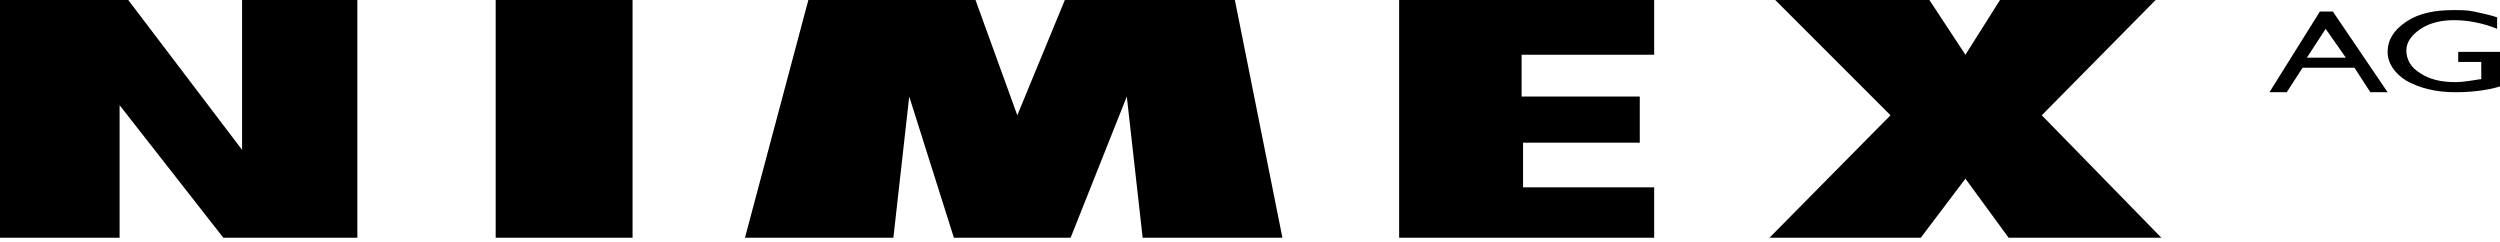 <?xml version="1.0" encoding="UTF-8" standalone="no"?>
<!DOCTYPE svg PUBLIC "-//W3C//DTD SVG 1.1//EN" "http://www.w3.org/Graphics/SVG/1.1/DTD/svg11.dtd">
<svg xmlns="http://www.w3.org/2000/svg" xmlns:xlink="http://www.w3.org/1999/xlink" xmlns:serif="http://www.serif.com/" width="600px" height="58px" version="1.1" xml:space="preserve" style="fill-rule:evenodd;clip-rule:evenodd;stroke-linejoin:round;stroke-miterlimit:2;"><clipPath id="_clip1"><rect x="0" y="0" width="600" height="57.061"/></clipPath><g clip-path="url(#_clip1)"><g><path d="M556.772,2.767l3.113,0l13.141,19.366l-4.15,0l-3.804,-5.879l-12.45,0l-3.804,5.879l-4.149,0l12.103,-19.366Zm6.225,11.066l-4.841,-6.917l-4.496,6.917l9.337,0Z" style="fill-rule:nonzero;"/><path d="M589.971,12.45l10.029,0l0,8.299c-3.458,1.038 -7.262,1.384 -10.72,1.384c-4.842,0 -8.646,-1.038 -11.758,-2.767c-2.767,-1.729 -4.496,-4.15 -4.496,-6.916c0,-2.767 1.383,-5.188 4.496,-7.263c3.112,-2.075 6.916,-2.766 11.412,-2.766c1.729,0 3.112,0 4.841,0.346c1.384,0.345 3.458,0.691 5.533,1.383l0,2.766c-3.458,-1.383 -6.916,-2.075 -10.374,-2.075c-3.113,0 -5.879,0.692 -7.954,2.075c-2.075,1.384 -3.458,3.113 -3.458,5.188c0,2.075 1.037,4.15 3.458,5.533c2.075,1.383 4.841,2.075 8.3,2.075c1.729,0 3.804,-0.346 5.879,-0.692l0.345,0l0,-4.15l-5.533,0l0,-2.42Z" style="fill-rule:nonzero;"/></g><path d="M0,0l0,57.061l28.703,0l0,-31.816l24.899,31.816l32.162,0l0,-57.061l-27.666,0l0,35.965l-27.32,-35.965l-30.778,0Z" style="fill-rule:nonzero;"/><rect x="118.963" y="0" width="32.853" height="57.061"/><path d="M234.121,0l-40.115,0l-15.216,57.061l35.619,0l3.804,-33.891l10.721,33.891l28.011,0l13.487,-33.891l3.804,33.891l33.545,0l-11.412,-57.061l-40.807,0l-11.412,27.666l-10.029,-27.666Z" style="fill-rule:nonzero;"/><path d="M335.793,0l0,57.061l61.21,0l0,-12.104l-31.47,0l0,-10.721l28.012,0l0,-11.066l-28.358,0l0,-10.029l31.816,0l0,-13.141l-61.21,0Z" style="fill-rule:nonzero;"/><path d="M471.7,13.141l8.3,-13.141l37.349,0l-27.32,27.666l28.703,29.395l-36.657,0l-10.375,-14.179l-10.72,14.179l-36.311,0l29.049,-29.395l-28.012,-28.012l37.349,0.346l8.645,13.141Z" style="fill-rule:nonzero;"/></g></svg>
